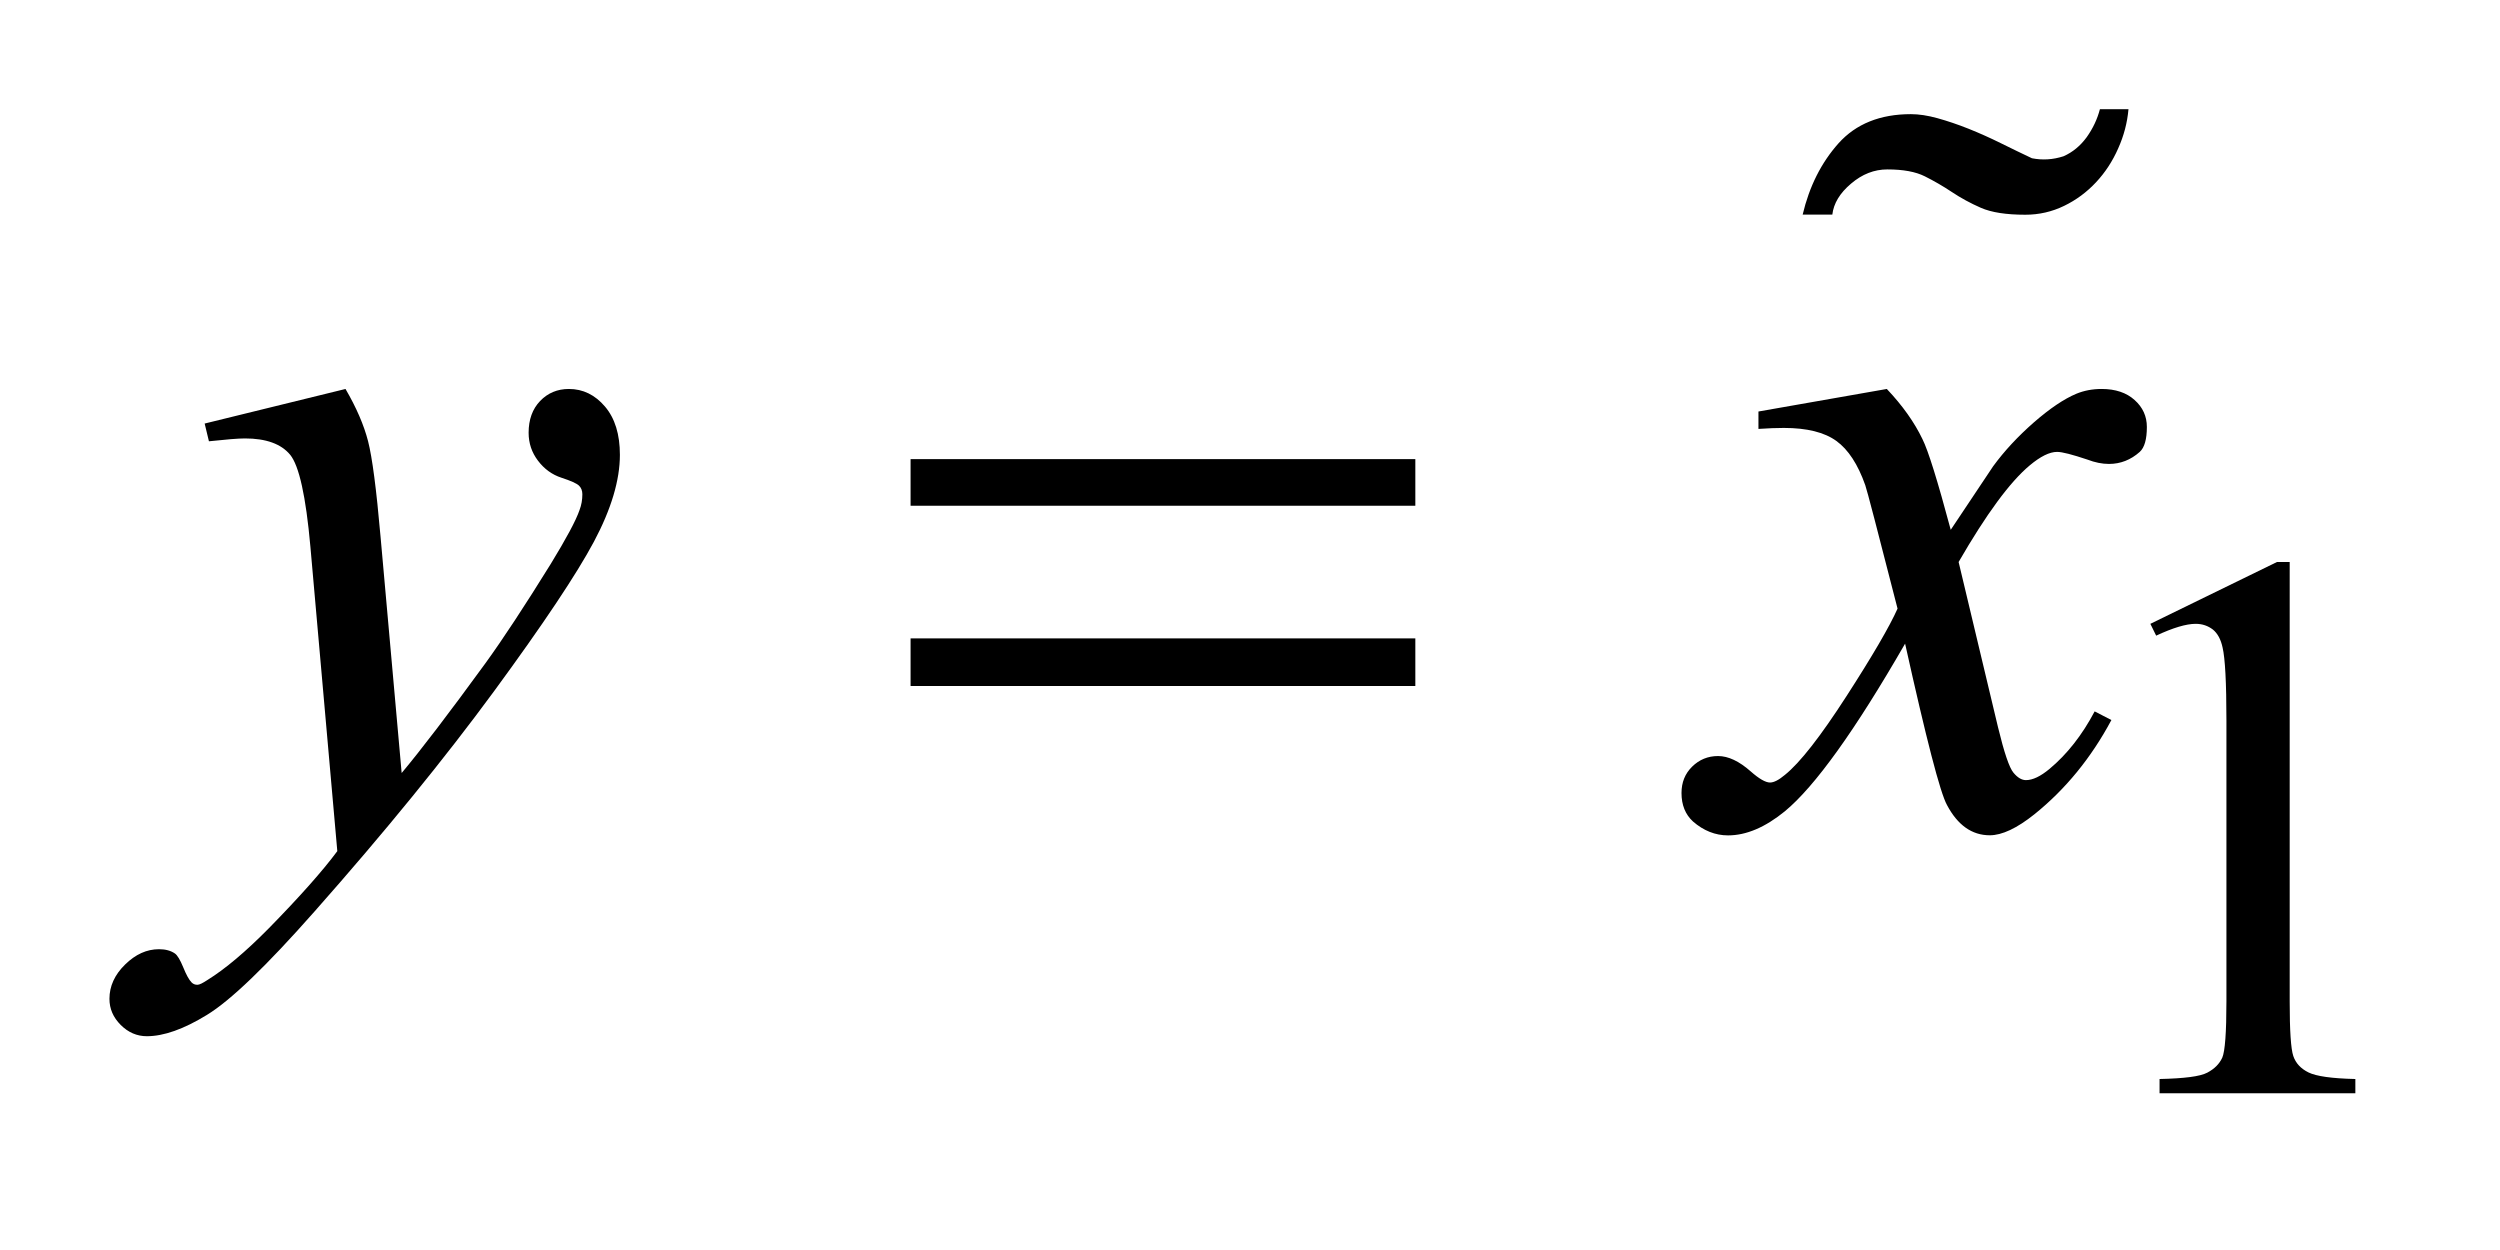<?xml version="1.0" encoding="UTF-8"?>
<!DOCTYPE svg PUBLIC '-//W3C//DTD SVG 1.0//EN'
          'http://www.w3.org/TR/2001/REC-SVG-20010904/DTD/svg10.dtd'>
<svg stroke-dasharray="none" shape-rendering="auto" xmlns="http://www.w3.org/2000/svg" font-family="'Dialog'" text-rendering="auto" width="36" fill-opacity="1" color-interpolation="auto" color-rendering="auto" preserveAspectRatio="xMidYMid meet" font-size="12px" viewBox="0 0 36 18" fill="black" xmlns:xlink="http://www.w3.org/1999/xlink" stroke="black" image-rendering="auto" stroke-miterlimit="10" stroke-linecap="square" stroke-linejoin="miter" font-style="normal" stroke-width="1" height="18" stroke-dashoffset="0" font-weight="normal" stroke-opacity="1"
><!--Generated by the Batik Graphics2D SVG Generator--><defs id="genericDefs"
  /><g
  ><defs id="defs1"
    ><clipPath clipPathUnits="userSpaceOnUse" id="clipPath1"
      ><path d="M-1 -1 L21.521 -1 L21.521 9.989 L-1 9.989 L-1 -1 Z"
      /></clipPath
      ><clipPath clipPathUnits="userSpaceOnUse" id="clipPath2"
      ><path d="M-0 -0 L-0 8.989 L20.521 8.989 L20.521 -0 Z"
      /></clipPath
    ></defs
    ><g transform="scale(1.576,1.576) translate(1,1)"
    ><path d="M18.648 4.7 L19.805 4.135 L19.921 4.135 L19.921 8.151 C19.921 8.418 19.932 8.584 19.954 8.649 C19.976 8.714 20.022 8.764 20.093 8.799 C20.164 8.834 20.306 8.854 20.521 8.859 L20.521 8.989 L18.732 8.989 L18.732 8.859 C18.957 8.854 19.102 8.836 19.168 8.801 C19.234 8.766 19.278 8.722 19.305 8.664 C19.33 8.606 19.343 8.435 19.343 8.15 L19.343 5.583 C19.343 5.237 19.331 5.015 19.308 4.917 C19.292 4.842 19.262 4.787 19.219 4.752 C19.174 4.718 19.123 4.7 19.062 4.7 C18.975 4.7 18.855 4.736 18.701 4.808 L18.648 4.7 Z" stroke="none" clip-path="url(#clipPath2)"
    /></g
    ><g transform="matrix(1.576,0,0,1.576,1.576,1.576)"
    ><path d="M2.157 2.554 C2.256 2.724 2.325 2.883 2.363 3.031 C2.401 3.179 2.439 3.469 2.477 3.903 L2.67 6.063 C2.846 5.853 3.101 5.519 3.434 5.062 C3.595 4.84 3.794 4.537 4.032 4.153 C4.175 3.919 4.263 3.755 4.295 3.661 C4.313 3.614 4.321 3.566 4.321 3.516 C4.321 3.484 4.311 3.457 4.29 3.437 C4.269 3.417 4.216 3.393 4.13 3.365 C4.044 3.337 3.973 3.285 3.916 3.21 C3.859 3.135 3.83 3.05 3.83 2.954 C3.83 2.834 3.865 2.737 3.935 2.664 C4.005 2.591 4.093 2.554 4.198 2.554 C4.327 2.554 4.437 2.608 4.528 2.715 C4.619 2.822 4.664 2.969 4.664 3.156 C4.664 3.387 4.585 3.652 4.427 3.949 C4.269 4.245 3.965 4.701 3.514 5.316 C3.063 5.93 2.517 6.601 1.875 7.327 C1.433 7.828 1.105 8.143 0.891 8.273 C0.678 8.404 0.495 8.468 0.342 8.468 C0.252 8.468 0.172 8.434 0.103 8.365 C0.034 8.296 0 8.217 0 8.126 C0 8.012 0.047 7.907 0.143 7.813 C0.239 7.719 0.341 7.673 0.453 7.673 C0.512 7.673 0.56 7.686 0.598 7.712 C0.621 7.728 0.646 7.77 0.674 7.838 C0.702 7.907 0.727 7.953 0.751 7.977 C0.766 7.992 0.783 7.998 0.804 7.998 C0.822 7.998 0.852 7.983 0.896 7.954 C1.057 7.854 1.244 7.697 1.458 7.48 C1.739 7.193 1.947 6.959 2.082 6.777 L1.836 3.994 C1.795 3.535 1.733 3.255 1.651 3.155 C1.569 3.056 1.431 3.006 1.238 3.006 C1.177 3.006 1.067 3.015 0.909 3.032 L0.87 2.87 L2.157 2.554 Z" stroke="none" clip-path="url(#clipPath2)"
    /></g
    ><g transform="matrix(1.576,0,0,1.576,1.576,1.576)"
    ><path d="M16.24 2.554 C16.384 2.706 16.492 2.859 16.565 3.011 C16.618 3.116 16.704 3.393 16.824 3.841 L17.211 3.261 C17.314 3.12 17.438 2.987 17.584 2.859 C17.73 2.732 17.859 2.645 17.971 2.598 C18.041 2.569 18.118 2.554 18.203 2.554 C18.329 2.554 18.43 2.588 18.504 2.655 C18.579 2.722 18.616 2.804 18.616 2.901 C18.616 3.012 18.595 3.089 18.551 3.129 C18.469 3.202 18.375 3.239 18.27 3.239 C18.208 3.239 18.142 3.226 18.072 3.199 C17.934 3.153 17.843 3.129 17.796 3.129 C17.726 3.129 17.643 3.171 17.546 3.252 C17.364 3.404 17.148 3.699 16.896 4.135 L17.256 5.645 C17.312 5.876 17.359 6.015 17.397 6.06 C17.435 6.106 17.473 6.128 17.511 6.128 C17.573 6.128 17.644 6.094 17.726 6.026 C17.887 5.892 18.025 5.716 18.139 5.5 L18.292 5.579 C18.107 5.925 17.873 6.211 17.59 6.439 C17.429 6.568 17.292 6.632 17.181 6.632 C17.017 6.632 16.887 6.539 16.79 6.356 C16.727 6.243 16.6 5.75 16.407 4.881 C15.95 5.674 15.584 6.185 15.308 6.413 C15.129 6.559 14.956 6.633 14.789 6.633 C14.673 6.633 14.565 6.59 14.469 6.506 C14.399 6.442 14.364 6.355 14.364 6.246 C14.364 6.149 14.396 6.069 14.461 6.005 C14.526 5.941 14.605 5.908 14.698 5.908 C14.791 5.908 14.891 5.955 14.997 6.049 C15.073 6.116 15.132 6.15 15.173 6.15 C15.208 6.15 15.253 6.127 15.309 6.08 C15.447 5.969 15.634 5.729 15.872 5.36 C16.11 4.991 16.265 4.725 16.338 4.561 C16.156 3.85 16.058 3.474 16.043 3.433 C15.976 3.243 15.888 3.108 15.779 3.029 C15.67 2.95 15.51 2.91 15.299 2.91 C15.232 2.91 15.154 2.913 15.067 2.919 L15.067 2.76 L16.24 2.554 Z" stroke="none" clip-path="url(#clipPath2)"
    /></g
    ><g transform="matrix(1.576,0,0,1.576,1.576,1.576)"
    ><path d="M7.32 3.195 L11.932 3.195 L11.932 3.621 L7.32 3.621 L7.32 3.195 ZM7.32 4.833 L11.932 4.833 L11.932 5.268 L7.32 5.268 L7.32 4.833 Z" stroke="none" clip-path="url(#clipPath2)"
    /></g
    ><g transform="matrix(1.576,0,0,1.576,1.576,1.576)"
    ><path d="M18.354 0.356 C18.303 0.472 18.236 0.575 18.152 0.665 C18.068 0.755 17.97 0.828 17.86 0.881 C17.749 0.935 17.631 0.962 17.505 0.962 C17.331 0.962 17.196 0.941 17.1 0.899 C17.004 0.857 16.916 0.809 16.835 0.755 C16.754 0.701 16.671 0.653 16.587 0.611 C16.503 0.569 16.39 0.548 16.245 0.548 C16.125 0.548 16.015 0.591 15.913 0.678 C15.81 0.765 15.754 0.859 15.742 0.961 L15.471 0.961 C15.532 0.703 15.641 0.486 15.799 0.309 C15.958 0.132 16.179 0.043 16.46 0.043 C16.532 0.043 16.613 0.055 16.703 0.08 C16.793 0.105 16.888 0.137 16.986 0.176 C17.086 0.216 17.184 0.26 17.283 0.309 C17.383 0.358 17.476 0.404 17.566 0.446 C17.663 0.465 17.758 0.459 17.854 0.428 C17.938 0.391 18.008 0.333 18.066 0.254 C18.123 0.174 18.163 0.089 18.187 -0.002 L18.448 -0.002 C18.437 0.122 18.406 0.24 18.354 0.356 Z" stroke="none" clip-path="url(#clipPath2)"
    /></g
  ></g
></svg
>
